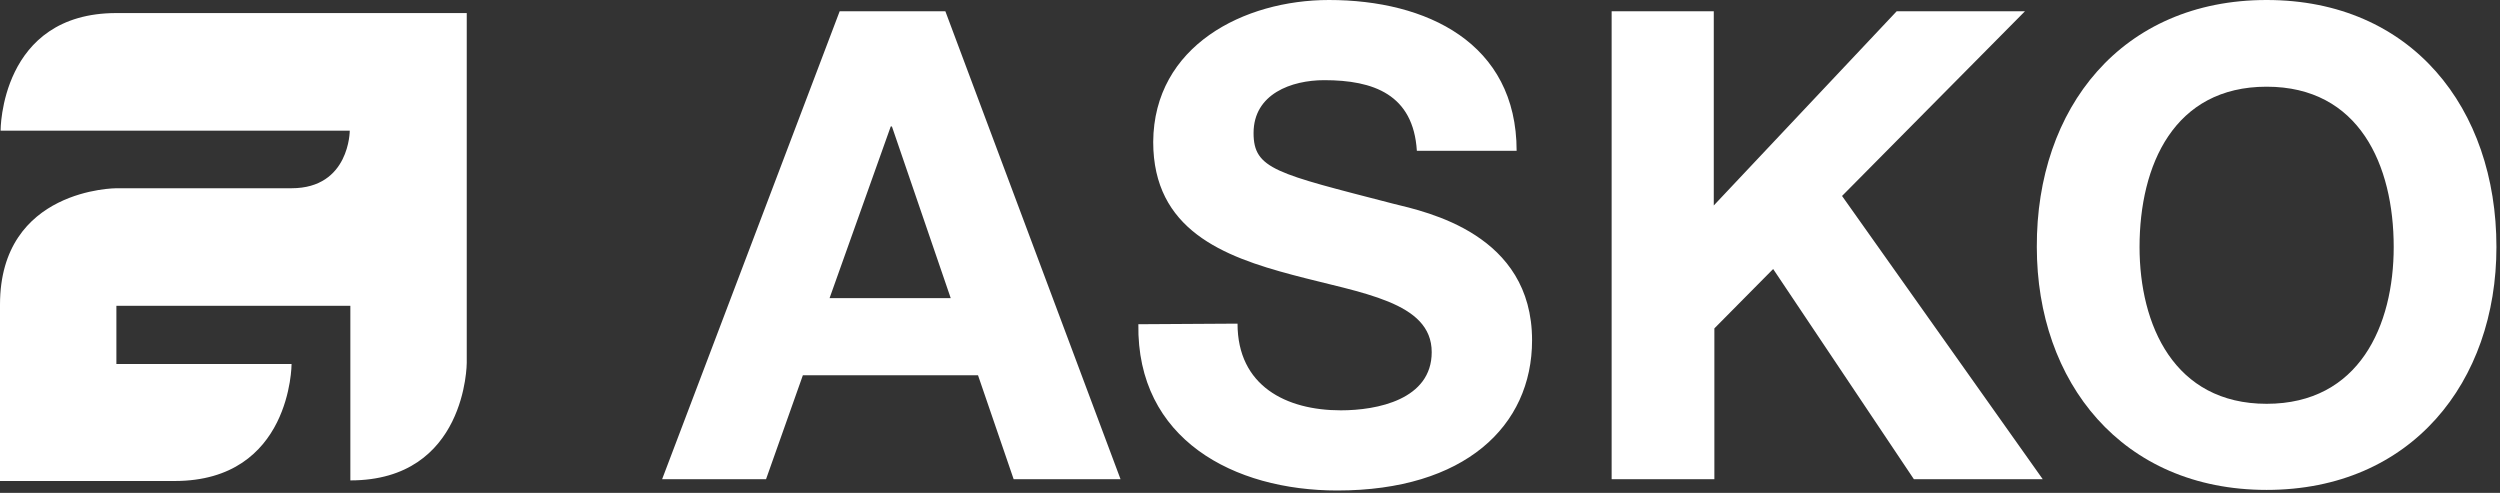 <?xml version="1.0" encoding="UTF-8" standalone="no"?>
<!DOCTYPE svg PUBLIC "-//W3C//DTD SVG 1.1//EN" "http://www.w3.org/Graphics/SVG/1.1/DTD/svg11.dtd">
<svg width="100%" height="100%" viewBox="0 0 421 83" version="1.1" xmlns="http://www.w3.org/2000/svg" xmlns:xlink="http://www.w3.org/1999/xlink" xml:space="preserve" xmlns:serif="http://www.serif.com/" style="fill-rule:evenodd;clip-rule:evenodd;stroke-linejoin:round;stroke-miterlimit:2;">
    <rect x="0" y="0" width="421" height="83" fill="#333333" stroke="none"/>
    <g>
        <g>
            <path d="M271.3,1.9L288.6,1.9L288.6,34.6L319.4,1.9L341,1.9L310.2,33L344,80.7L322.3,80.7L298.6,45.3L288.7,55.3L288.7,80.7L271.4,80.7L271.4,1.9L271.3,1.9ZM208.4,54.5C208.4,65 216.6,69.1 225.8,69.1C231.9,69.1 241.1,67.3 241.1,59.3C241.1,50.8 229.3,49.4 217.7,46.3C206,43.2 194.2,38.7 194.2,23.9C194.3,7.7 209.5,0 223.8,0C240.2,0 255.4,7.2 255.4,25.4L238.6,25.4C238,15.9 231.3,13.5 223,13.5C217.5,13.5 211.1,15.8 211.1,22.4C211.1,28.5 214.9,29.2 234.6,34.3C240.3,35.7 258,39.4 258,57.3C258,71.8 246.6,82.6 225.2,82.6C207.8,82.6 191.4,74 191.7,54.6L208.4,54.5ZM139.7,50.2L160.1,50.2L150.2,21.3L150,21.3L139.7,50.2ZM141.4,1.9L159.2,1.9L188.7,80.7L170.7,80.7L164.7,63.2L135.2,63.2L129,80.7L111.5,80.7L141.4,1.9ZM78.6,2.2L78.6,61.1C78.6,61.1 78.6,80.9 59,80.9L59,51.5L19.6,51.5L19.6,61.3L49.1,61.3C49.1,61.3 49.1,81 29.4,81L0,81L0,51.3C0,31.7 19.6,31.7 19.6,31.7L49.1,31.7C58.9,31.7 58.9,22 58.9,22L0.1,22C0.1,22 0,2.2 19.6,2.2L78.6,2.2Z" style="fill:white;fill-rule:nonzero;"/>
            <path d="M381.7,68C397.3,68 403.1,54.8 403.1,41.6C403.1,27.8 397.3,14.6 381.7,14.6C366.1,14.6 360.3,27.8 360.3,41.6C360.3,54.7 366.1,68 381.7,68M381.7,0C406.1,0 420.4,18.2 420.4,41.6C420.4,64.3 406.1,82.5 381.7,82.5C357.3,82.5 343,64.3 343,41.6C342.9,18.2 357.3,0 381.7,0" style="fill:white;fill-rule:nonzero;"/>
        </g>
    </g>
</svg>
